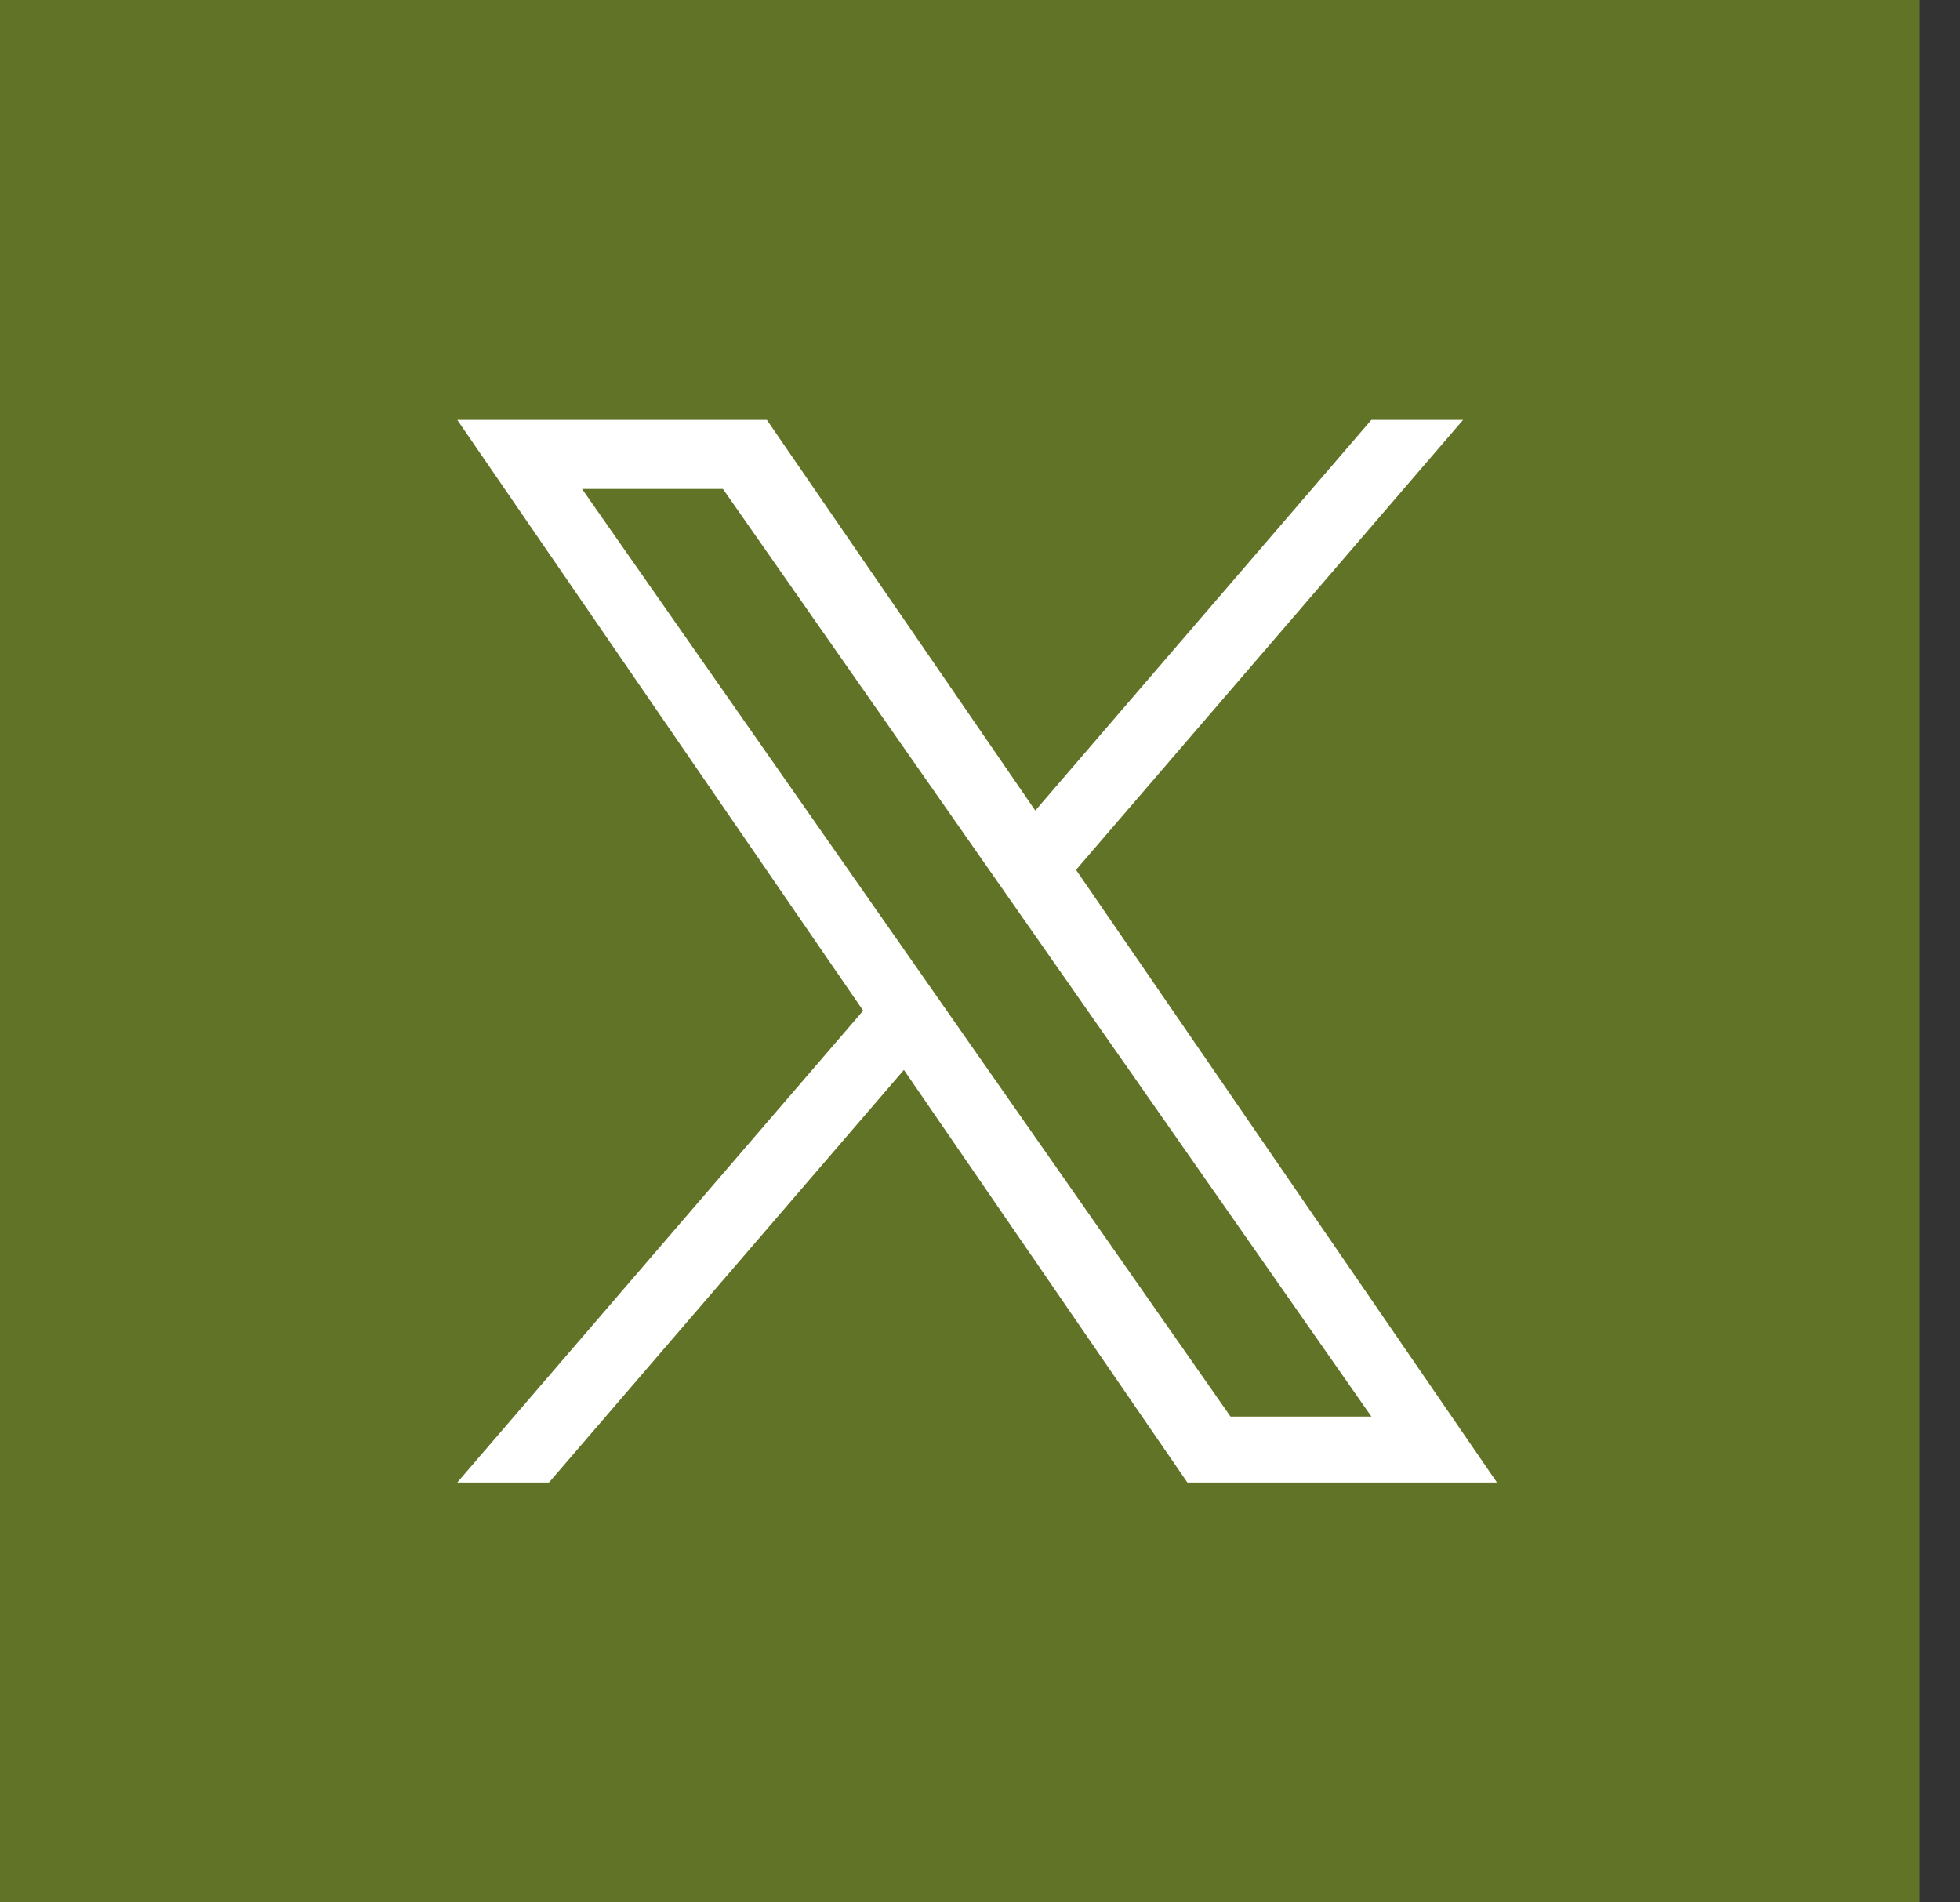 <?xml version="1.0" encoding="UTF-8" standalone="no"?>
<!DOCTYPE svg PUBLIC "-//W3C//DTD SVG 1.1//EN" "http://www.w3.org/Graphics/SVG/1.1/DTD/svg11.dtd">
<svg width="100%" height="100%" viewBox="0 0 34 33" version="1.1" xmlns="http://www.w3.org/2000/svg" xmlns:xlink="http://www.w3.org/1999/xlink" xml:space="preserve" xmlns:serif="http://www.serif.com/" style="fill-rule:evenodd;clip-rule:evenodd;stroke-linejoin:round;stroke-miterlimit:2;">
    <rect x="0" y="0" width="34" height="33" fill="#333333" stroke="none"/>
    <rect x="0" y="0" width="33.3" height="33" style="fill:rgb(97,115,39);"/>
    <path d="M26.5,10.6C25.8,10.9 25,11.2 24.2,11.3C25,10.8 25.6,9.9 25.9,8.9C25.1,9.4 24.3,9.8 23.4,10C22.7,9.2 21.6,8.6 20.5,8.6C18.3,8.6 16.6,10.6 16.6,13C16.6,13.3 16.6,13.7 16.7,14C13.4,13.8 10.5,12.1 8.6,9.4C8.2,10 8,10.8 8,11.6C8,13.1 8.7,14.4 9.8,15.2C9.2,15.2 8.6,15 8,14.6L8,14.7C8,16.8 9.4,18.6 11.2,19C10.9,19.1 10.5,19.1 10.2,19.1C10,19.1 9.7,19.1 9.5,19C10,20.7 11.5,22 13.2,22C11.8,23.2 10.1,23.9 8.3,23.9C8,23.9 7.7,23.9 7.4,23.8C9.1,25 11.2,25.8 13.5,25.8C20.8,25.8 24.7,19.2 24.7,13.4L24.7,12.8C25.3,12.3 26,11.5 26.5,10.6Z" style="fill:white;"/>
    <rect x="3" y="4" width="27" height="25" style="fill:rgb(97,115,39);"/>
    <g transform="matrix(0.036,0,0,0.036,16.95,16.5)">
        <g transform="matrix(1,0,0,1,-256,-256)">
            <g>
                <path d="M303.662,216.797L490.167,0L445.972,0L284.029,188.242L154.686,0L5.505,0L201.096,284.655L5.505,512L49.703,512L220.718,313.21L357.314,512L506.495,512L303.651,216.797L303.662,216.797ZM243.127,287.163L223.309,258.818L65.628,33.272L133.514,33.272L260.764,215.295L280.582,243.64L445.992,480.241L378.106,480.241L243.127,287.174L243.127,287.163Z" style="fill:white;fill-rule:nonzero;"/>
            </g>
        </g>
    </g>
</svg>
